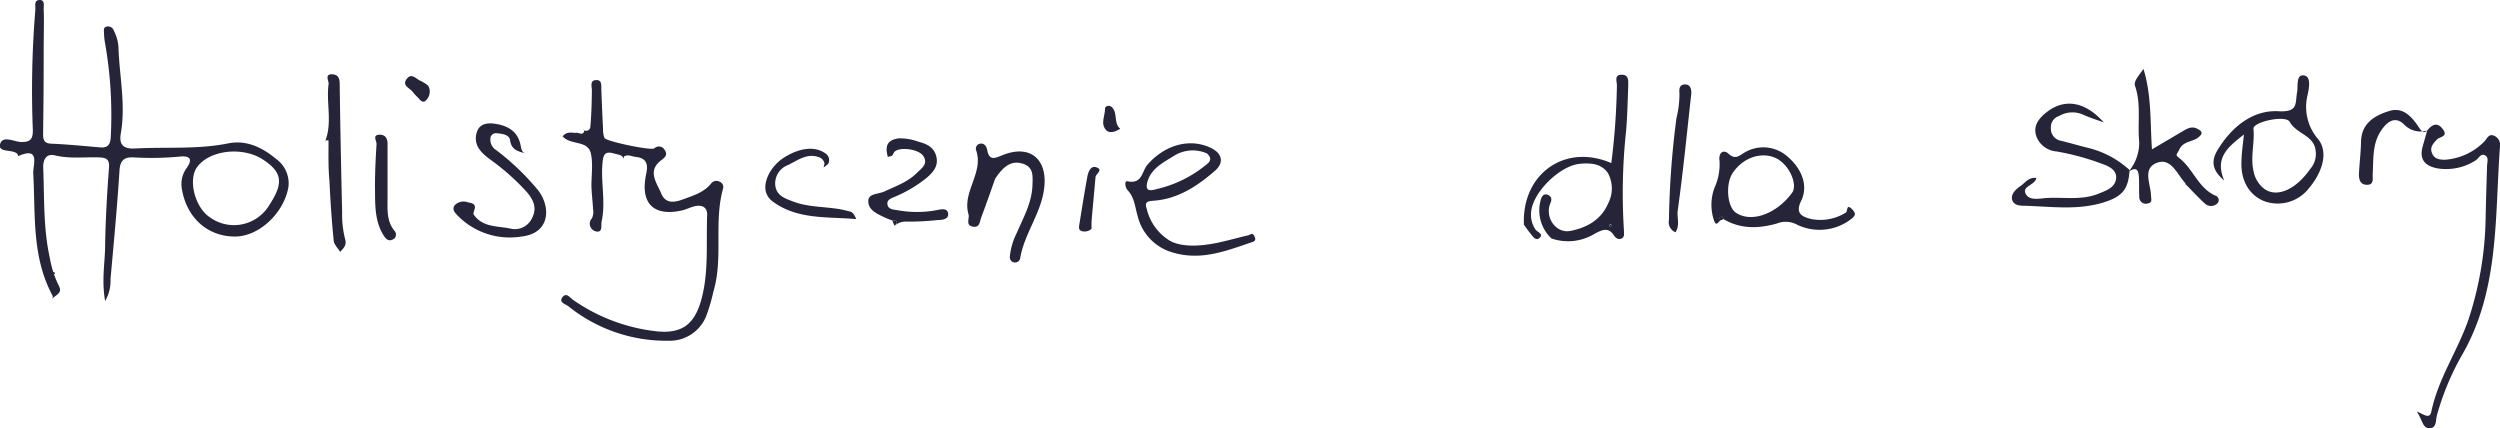<svg xmlns="http://www.w3.org/2000/svg" viewBox="0 0 380.48 65.19"><g id="Warstwa_2" data-name="Warstwa 2"><g id="Warstwa_1-2" data-name="Warstwa 1"><path d="M16,45.81c-.57-3.25,0-5.91,0-8.57.07-3.9.29-7.81.59-11.71.1-1.25-.38-1.52-1.43-1.57-2.26-.09-4.52.24-6.78-.31-1.48-.36-1.84.85-1.8,1.9.18,4.57,0,9.19,1,13.68a15.39,15.39,0,0,0,1.21,3.92c.57,1.07.47,1.3-.48,2S8.22,45.38,8,45C4.81,39.1,5.41,32.68,5.06,26.38,5,25.12,6.21,22.23,2.75,23.77c0-.14-.06-.32-.16-.4C1.8,22.7-.26,23.24,0,22c.33-1.45,2.08-.46,3.16-.39C4.6,21.66,5,21.19,5,19.85A150.27,150.27,0,0,1,5.38,1.47C5.43.88,5.11,0,6.07,0c.8,0,.56.9.58,1.36.07,2,0,4,0,5.93q0,6.54-.09,13.08c0,.9.13,1.46,1.28,1.5,2.47.1,4.93.35,7.39.56,1.11.1,1.55-.37,1.62-1.49A63,63,0,0,0,16,6.63a9.42,9.42,0,0,1-.17-1.58c0-.39-.15-.85.38-1a.94.94,0,0,1,1.13.65,6.33,6.33,0,0,1,.69,2.49c.13,4.36,1.13,8.69.36,13.09-.26,1.47.11,2.43,2.15,2.32,4.73-.26,9.5.17,14.2-.78,2.84-.57,5.27.7,7.24,2.34a4.57,4.57,0,0,1,1.92,4.27C43.25,32.37,39.46,36,35.76,36c-4.2,0-7.38-2.89-8.09-7.3a4.11,4.11,0,0,1,.77-3.17c1-1.45.31-1.83-1.07-1.7a45.8,45.8,0,0,1-6.93.13c-1.37-.09-2.15.29-2.25,1.95-.35,5.53-.87,11-1.37,16.56A6.09,6.09,0,0,1,16,45.81ZM40,24.27c-3.07-2-8.1-1.45-10,1.16-1.41,1.93-.33,6.16,1.95,7.65a6.26,6.26,0,0,0,9-1.81C43.19,27.86,43,26.23,40,24.27ZM8.33,41.65c0-.08,0-.19-.07-.22s-.14,0-.22,0l.13.28Z" style="fill:#252439"/><path d="M85.63,20.75c.71-.86,1.47-.47,2.14-.54.4,0,1,.45,1.15-.32,0-.07-.16-.19-.25-.28a.64.64,0,0,0,1.18-.34c.16-1.82.21-3.65.23-5.47,0-.7-.37-1.62.73-1.61.83,0,.69.85.71,1.48q.11,3,.26,6A3.36,3.36,0,0,0,92,21c.26.52,7.07,1.95,7.58,1.58a1,1,0,0,1,1.59.26c.48.72.06,1.1-.53,1.54-2.17,1.64-.7,3.41,0,5.08s2.14,1.32,3.44.84c1.48-.56,3-1,4.11-2.32a1,1,0,0,1,1.28-.35.89.89,0,0,1,.55,1.16c-1.4,5.11.08,10.5-1.45,15.6a27,27,0,0,1-1.14,3.84,6,6,0,0,1-5.72,3.63,23.79,23.79,0,0,1-15.26-5.29C86,46.26,85,46,85.61,45.22s1.15.12,1.62.43a27.43,27.43,0,0,0,12.86,4.79c3.6.32,5.49-1,6.54-4.47,1.3-4.35.81-8.84,1-13.28,0-1.13-.75-1.53-1.77-1.33-.7.14-1.36.49-2,.65-4.32,1-6.48-1-5.52-5.51.35-1.61,0-2.45-1.6-2.62-.59-.06-1.19-.45-1.79-.05,0,0,0,.24,0,.36-.27-.68-.89-.64-1.47-.82-1.44-.43-1.67.16-1.79,1.49-.26,2.94.51,5.89-.12,8.81-.14.62.22,1.78-.86,1.55a1.2,1.2,0,0,1-.62-2,2.3,2.3,0,0,0,.17-1.38c-.06-1.19-.22-2.38-.25-3.56,0-1.67.27-3.42-.1-5C89.38,21.3,86.85,22.14,85.63,20.75Z" style="fill:#252439"/><path d="M367.81,62.62c1.2.51,2,1.24,2.24-.07,1.06-5,4-9.19,5.64-13.94a52.06,52.06,0,0,0,2.61-15.89q.09-3.7.21-7.41c0-.55.28-1.24-.19-1.59-.74-.54-1.06.41-1.56.7a8.35,8.35,0,0,1-5.7,1.22c-1.87-.32-2.91-1.25-2.36-3.31l.7-2.47a3.45,3.45,0,0,1-3.53-.93c-1.41-1.37-2.65-.33-3.52,1-1.32,2-1.11,4.26-1.24,6.47-.05.75.28,1.81-1,1.72-1-.07-1.14-1-1.09-1.83.09-1.59.28-3.17.31-4.76.07-2.85,2.21-4,4.31-4.64s3.43.89,4.48,2.47c.43.65.78,1.09,1.41.36.83-1,1.62-1,2.33.05s-.63,1.05-1,1.48c-.56.63-1.09,1.15-.73,2.06s1.16,1,2,1a9.31,9.31,0,0,0,5.94-2.75c.43-.39.62-1.24,1.48-.92a1.55,1.55,0,0,1,.92,1.78c-.79,10.79-.07,21.85-5.85,31.75a40,40,0,0,0-3.73,9c-.22.74,0,2.08-1.23,2C368.69,65.12,368.67,63.89,367.81,62.62Z" style="fill:#252439"/><path d="M231.93,34.21c-.35-7.71,6.21-12.45,13.3-9.39A107.27,107.27,0,0,0,246.08,13c0-.66-.44-1.62.72-1.63s1,1,1,1.78c-.08,2.22-.13,4.45-.31,6.67a89.05,89.05,0,0,0-.34,15.23c0,.52.13,1-.35,1.24s-.9-.06-1.17-.46c-.85-1.32-1.82-.84-2.88-.29a7.74,7.74,0,0,1-6.63.75,5.86,5.86,0,0,1-1.62-5.91c.2-.68.6-1,1.2-.66.38.2.53.59.27,1.17-.94,2.14.82,4.67,3,4.26,2.52-.48,4.72-1.71,5.77-4.18a4.91,4.91,0,0,0,0-4.58c-1-1.52-2.66-1.61-4.3-1.46-3.05.29-7.12,4.3-7.41,7.28a4,4,0,0,0,.66,2.72c.27.41,1.24.64.66,1.24s-1.06-.18-1.43-.63S232.27,34.66,231.93,34.21Zm13.29.27,0-.35c-.07,0-.19,0-.21,0a1.34,1.34,0,0,0-.05.35Z" style="fill:#252439"/><path d="M341.51,20.47c-2.33,1.84-4.53,3.47-3,7-1.77-1.48-2.09-2.88-1-4.66,2.11-3.47,5.32-6.1,9.25-5.88,3.08.17,2.52-1.21,2.84-2.9.17-.91-.19-2.69,1-2.56s.81,1.92.62,2.89a7.51,7.51,0,0,0,1.55,6.78c1.61,1.95.78,5-1.47,7.63a6,6,0,0,1-6.69,1.85c-2.27-.89-3.6-3.11-3.48-6C341.15,23.32,341.35,22,341.51,20.47Zm10.12,5.2a3.41,3.41,0,0,0,.79-2.73c-.24-2.38-2.94-2.55-3.94-4.39-.6-1.11-5.63,0-5.52,1.05.2,2.16-.48,4.28,0,6.38a4.39,4.39,0,0,0,1.68,2.79C346.55,30.1,349.4,28.88,351.63,25.67Z" style="fill:#252439"/><path d="M324.1,25.91c-.17,2.91-1.12,4-3.9,4.88-3.92,1.23-7.91.66-11.87.53-.77,0-1.8,0-2.08-.86s.49-1.62,1.23-2.13,1.3-1.42,2.44-1.24c-.21,1.11-2.2,1.23-1.64,2.38s2.15.72,3.26.66c2.61-.14,5.26.38,7.81-.64,1.23-.5,2.6-.95,2.71-2.37s-1.39-1.92-2.43-2.29A38,38,0,0,0,313,23.05a3.56,3.56,0,0,1-3-2.1c-.69-1.64.17-2.85,1.49-3.88,2.65-2.09,5.79-1.7,8.69,1.56-1.06-.39-2.15-.72-3.17-1.19a4,4,0,0,0-3.66.23,1.75,1.75,0,0,0-1.22,1.82,1.86,1.86,0,0,0,1.46,1.92c1.39.33,2.75.74,4.14,1.08a14.39,14.39,0,0,1,6.44,3.45Z" style="fill:#252439"/><path d="M178,36.61c1.43.84,3.6.9,5.73.61s4.19-.94,6.29-1.42c.28-.07.56-.45.85.08s.21.8-.26.95c-3.92,1.33-7.78,2.89-12.08,1.61a7.61,7.61,0,0,1-5.39-5.57c-.41-1.35-.46-2.81-1.54-3.94-.33-.34-.54-1.47,0-1.34,2.23.48,2.2-1.52,3-2.48,2.57-3,6.38-4.15,9.62-2.63,1.77.82,2.14,2.23.7,3.5-2.7,2.35-5.67,4.32-9.39,4.57-1,.07-1.35.27-1,1.26A7.74,7.74,0,0,0,178,36.61Zm5.66-13.27a5.34,5.34,0,0,0-5.1.45c-1.62,1-3.53,1.95-4,4.15-.26,1.35.83,1,1.38.86a18.44,18.44,0,0,0,7.65-3.74C184.41,24.47,184.32,23.89,183.67,23.34Z" style="fill:#252439"/><path d="M261.79,33.56c-.3.29-.61.92-.93,0a7.42,7.42,0,0,1,.08-5,8.56,8.56,0,0,0,.75-4.17c-.15-1.13.59-1.7,1.37-1,1.07,1,1.66.27,2.47-.19a5.55,5.55,0,0,1,6.45.57c2.23,1.87,3.26,4.46,2.16,6.76-1,2,.16,2.46,1.53,2.81a7.3,7.3,0,0,0,5.27-1c.29-.15,0-1.49,1-.43.5.57.48.84-.07,1.32a7.89,7.89,0,0,1-8.3,1,3.62,3.62,0,0,0-3.12-.22c-2.75.78-5.49.89-8.09-.63-.12-.23-.22-.54-.56-.32C261.68,33.08,261.78,33.38,261.79,33.56Zm9-9.21c-2.26-1.45-5.41-.57-7.1,2-1.1,1.66-.83,5.09.47,6,2.33,1.62,6.22.24,8.61-3.05C273.55,28.14,272.47,25.46,270.76,24.35Z" style="fill:#252439"/><path d="M324.1,25.94a6.83,6.83,0,0,0,1.47-4.37c-.28-2.82.33-5.68-.63-8.48-.26-.76.61-1.61,1.28-2.6,1.25,4.08,1,8,1.29,12.24L332.14,20c.7-.42,1.41-.84,2.24-.42s.94.76.11,1.39-2.21.5-2.82,1.78c-.39.83-.68.77,0,1.31,2.14,1.64,2.89,4.63,5.59,5.75a.71.71,0,0,1,.13,1.21,1.37,1.37,0,0,1-1.78,0c-1.05-.95-2-2-3-3,0-.05,0-.16-.09-.22-1.22-1.37-2.15-3.87-4.31-3s-.91,3.17-.85,4.88c0,.58.31,1.14-.51,1.29a1,1,0,0,1-1.27-1.05c-.05-.95,0-1.91-.05-2.86s-.21-1.79-1.47-1Z" style="fill:#252439"/><path d="M151.44,27.23c-.54,1.53-1.29,3.7-2.1,5.85-.23.6-.22,1.61-1.25,1.42-1.21-.21-.5-1.22-.69-1.88-1-3.43,2.33-6.3,1.17-9.72a.76.76,0,0,1,.47-1c.75-.24,1.11.43,1.19.87.32,1.74,1.14,1.33,2.33.85,4.18-1.7,6.89.57,6.36,5-.46,3.87-3.08,7-3.67,10.76a.8.8,0,0,1-1.56-.33,10.14,10.14,0,0,1,1.07-3.63c1-2.33,2.27-4.54,2.37-7.19.05-1.45.2-2.8-1.48-3.32S152.73,25.24,151.44,27.23Z" style="fill:#252439"/><path d="M80.12,23.41c-1.07-.37-2.28-.46-2.49-2.06-.1-.82-1.12-1-1.95-1.06a.88.88,0,0,0-1,.52,1.88,1.88,0,0,0,.87,2.06A37.85,37.85,0,0,1,81.93,29c1.9,2.5,1.85,6.51-2.58,7a11.09,11.09,0,0,1-9.63-3.12c-.45-.45-1-1-.52-1.64a1.87,1.87,0,0,1,2-.45c.66.14,1.31.22,1,1.16-.06.23-.21.54-.12.68,1.35,2,3.6,1.74,5.56,2.15A2.87,2.87,0,0,0,81,33.13c.85-1.65,0-3-1-4.1a35.61,35.61,0,0,0-5.41-4.77c-1.37-1-2.65-2.24-2-4.19.37-1.15,1.41-1.39,2.55-1.26,2.06.25,3.68,1.14,4.09,3.3C79.37,22.78,79.43,23.24,80.12,23.41Z" style="fill:#252439"/><path d="M135.79,33.55c-.37-.14-.75-.27-1.11-.44-1.16-.55-2.59-1.15-2.53-2.54,0-1.16,1.6-1,2.49-1.45,1.73-.8,3.56-1.44,4.93-2.83.69-.69,1.77-1.36.92-2.59-.68-1-3.48-1.37-4.3-.65-.17.15-.23.42-.39.59s-.27.11-.68.24c-.43-1.58-.17-2.57,1.64-2.82a8.06,8.06,0,0,1,3,.5c1.28.33,2.42.85,2.75,2.3S142,26.23,141,27.09a19.89,19.89,0,0,1-4.69,2.8c-.54.26-1.36.43-1.25,1.22s1,.79,1.54.88a16.36,16.36,0,0,0,5.92,0c.66-.14,1.66-.38,1.78.5s-.91,1-1.61,1a41.68,41.68,0,0,1-4.74.24,2.44,2.44,0,0,0-1.8.64c.13-.15.39-.32.37-.44C136.45,33.53,136.09,33.56,135.79,33.55Z" style="fill:#252439"/><path d="M50,21.37a1.59,1.59,0,0,0-.41,0,.27.27,0,0,0-.15.13s0,.06,0,.1c1.21-2.87.17-5.88.57-8.79.07-.51-.73-1.63.69-1.49.81.09,1,.67,1,1.48.08,6.52.22,13,.37,19.54a15.32,15.32,0,0,0,.44,4c.32,1-.25,1.43-.73,2-.37-.6-1-1.17-1-1.8-.3-3-.5-6-.64-9C49.94,25.45,50,23.4,50,21.37Z" style="fill:#252439"/><path d="M130.3,33.34c-4.59-.38-9,.09-12.75-2.71a2.78,2.78,0,0,1-.87-1.11c-.72-1.58.52-4.23,2.72-5.59,2.63-1.62,4.89-1.63,6.35-.49a1.21,1.21,0,0,1,.38,1.31c-.09.29-.5.5-.77.74,0-.25.17-.54.09-.75a1.33,1.33,0,0,0-.56-.71c-1.89-.86-3.38.3-4.91,1.07a3,3,0,0,0-2,3c.14,1.72,1.54,2.11,2.78,2.59,2.65,1,5.55.67,8.27,1.42C129.46,32.22,129.87,32.19,130.3,33.34Z" style="fill:#252439"/><path d="M255,35.35a1.65,1.65,0,0,1-1-1.87A133.39,133.39,0,0,1,255.14,18a15.46,15.46,0,0,0,.46-3.78c-.07-.68,0-1.35.81-1.37s1,.61,1,1.33c-.66,5.93-1.24,11.87-2.06,17.78C255.16,33.06,255.73,34.2,255,35.35Z" style="fill:#252439"/><path d="M60.05,36.27c-.93.72-1.41,0-1.82-.69-1.28-2.25-1.12-4.77-1.16-7.22,0-2.15.1-4.3.24-6.45,0-.48-.69-1.39.48-1.41.87,0,1.2.58,1.19,1.45,0,2.72,0,5.44,0,8.17,0,1.75-.17,3.5,1.05,5A.86.86,0,0,1,60.05,36.27Z" style="fill:#252439"/><path d="M166.12,34.83a1.59,1.59,0,0,1-1.43.36c-.51-.14-.51-.52-.44-.94.41-2.49.79-5,1.26-7.48.13-.65.51-1.6,1.34-1.31,1.13.39-.08,1-.12,1.48-.19,2.19-.4,4.37-.59,6.56C166.1,34,166.13,34.43,166.12,34.83Z" style="fill:#252439"/><path d="M64.17,12.37c.35.25.87.45,1.08.82a1.85,1.85,0,0,1-.34,2c-.62.74-1.06-.15-1.49-.52a7.22,7.22,0,0,1-.63-.72c-.47-.56-1.61-.94-.93-1.88C62.66,10.93,63.37,12.14,64.17,12.37Z" style="fill:#252439"/><path d="M170.49,19.59c-.9.61-1.72.65-2.09.27-1-1-.2-2.23-.22-3.35,0-.36.58-.57,1-.24C170.2,17.22,169.41,18.74,170.49,19.59Z" style="fill:#252439"/><path d="M8.33,41.65l-.16.09L8,41.46c.08,0,.18-.06.22,0S8.31,41.57,8.33,41.65Z" style="fill:#252439"/><path d="M245.22,34.48l-.24.05a1.34,1.34,0,0,1,.05-.35s.14,0,.21,0Z" style="fill:#252439"/><path d="M261.79,33.56c0-.18-.11-.48,0-.54.34-.22.44.09.56.32Z" style="fill:#252439"/><path d="M135.79,33.55c.3,0,.66,0,.72.37,0,.12-.24.29-.37.44C136,34.09,135.91,33.82,135.79,33.55Z" style="fill:#252439"/></g></g></svg>